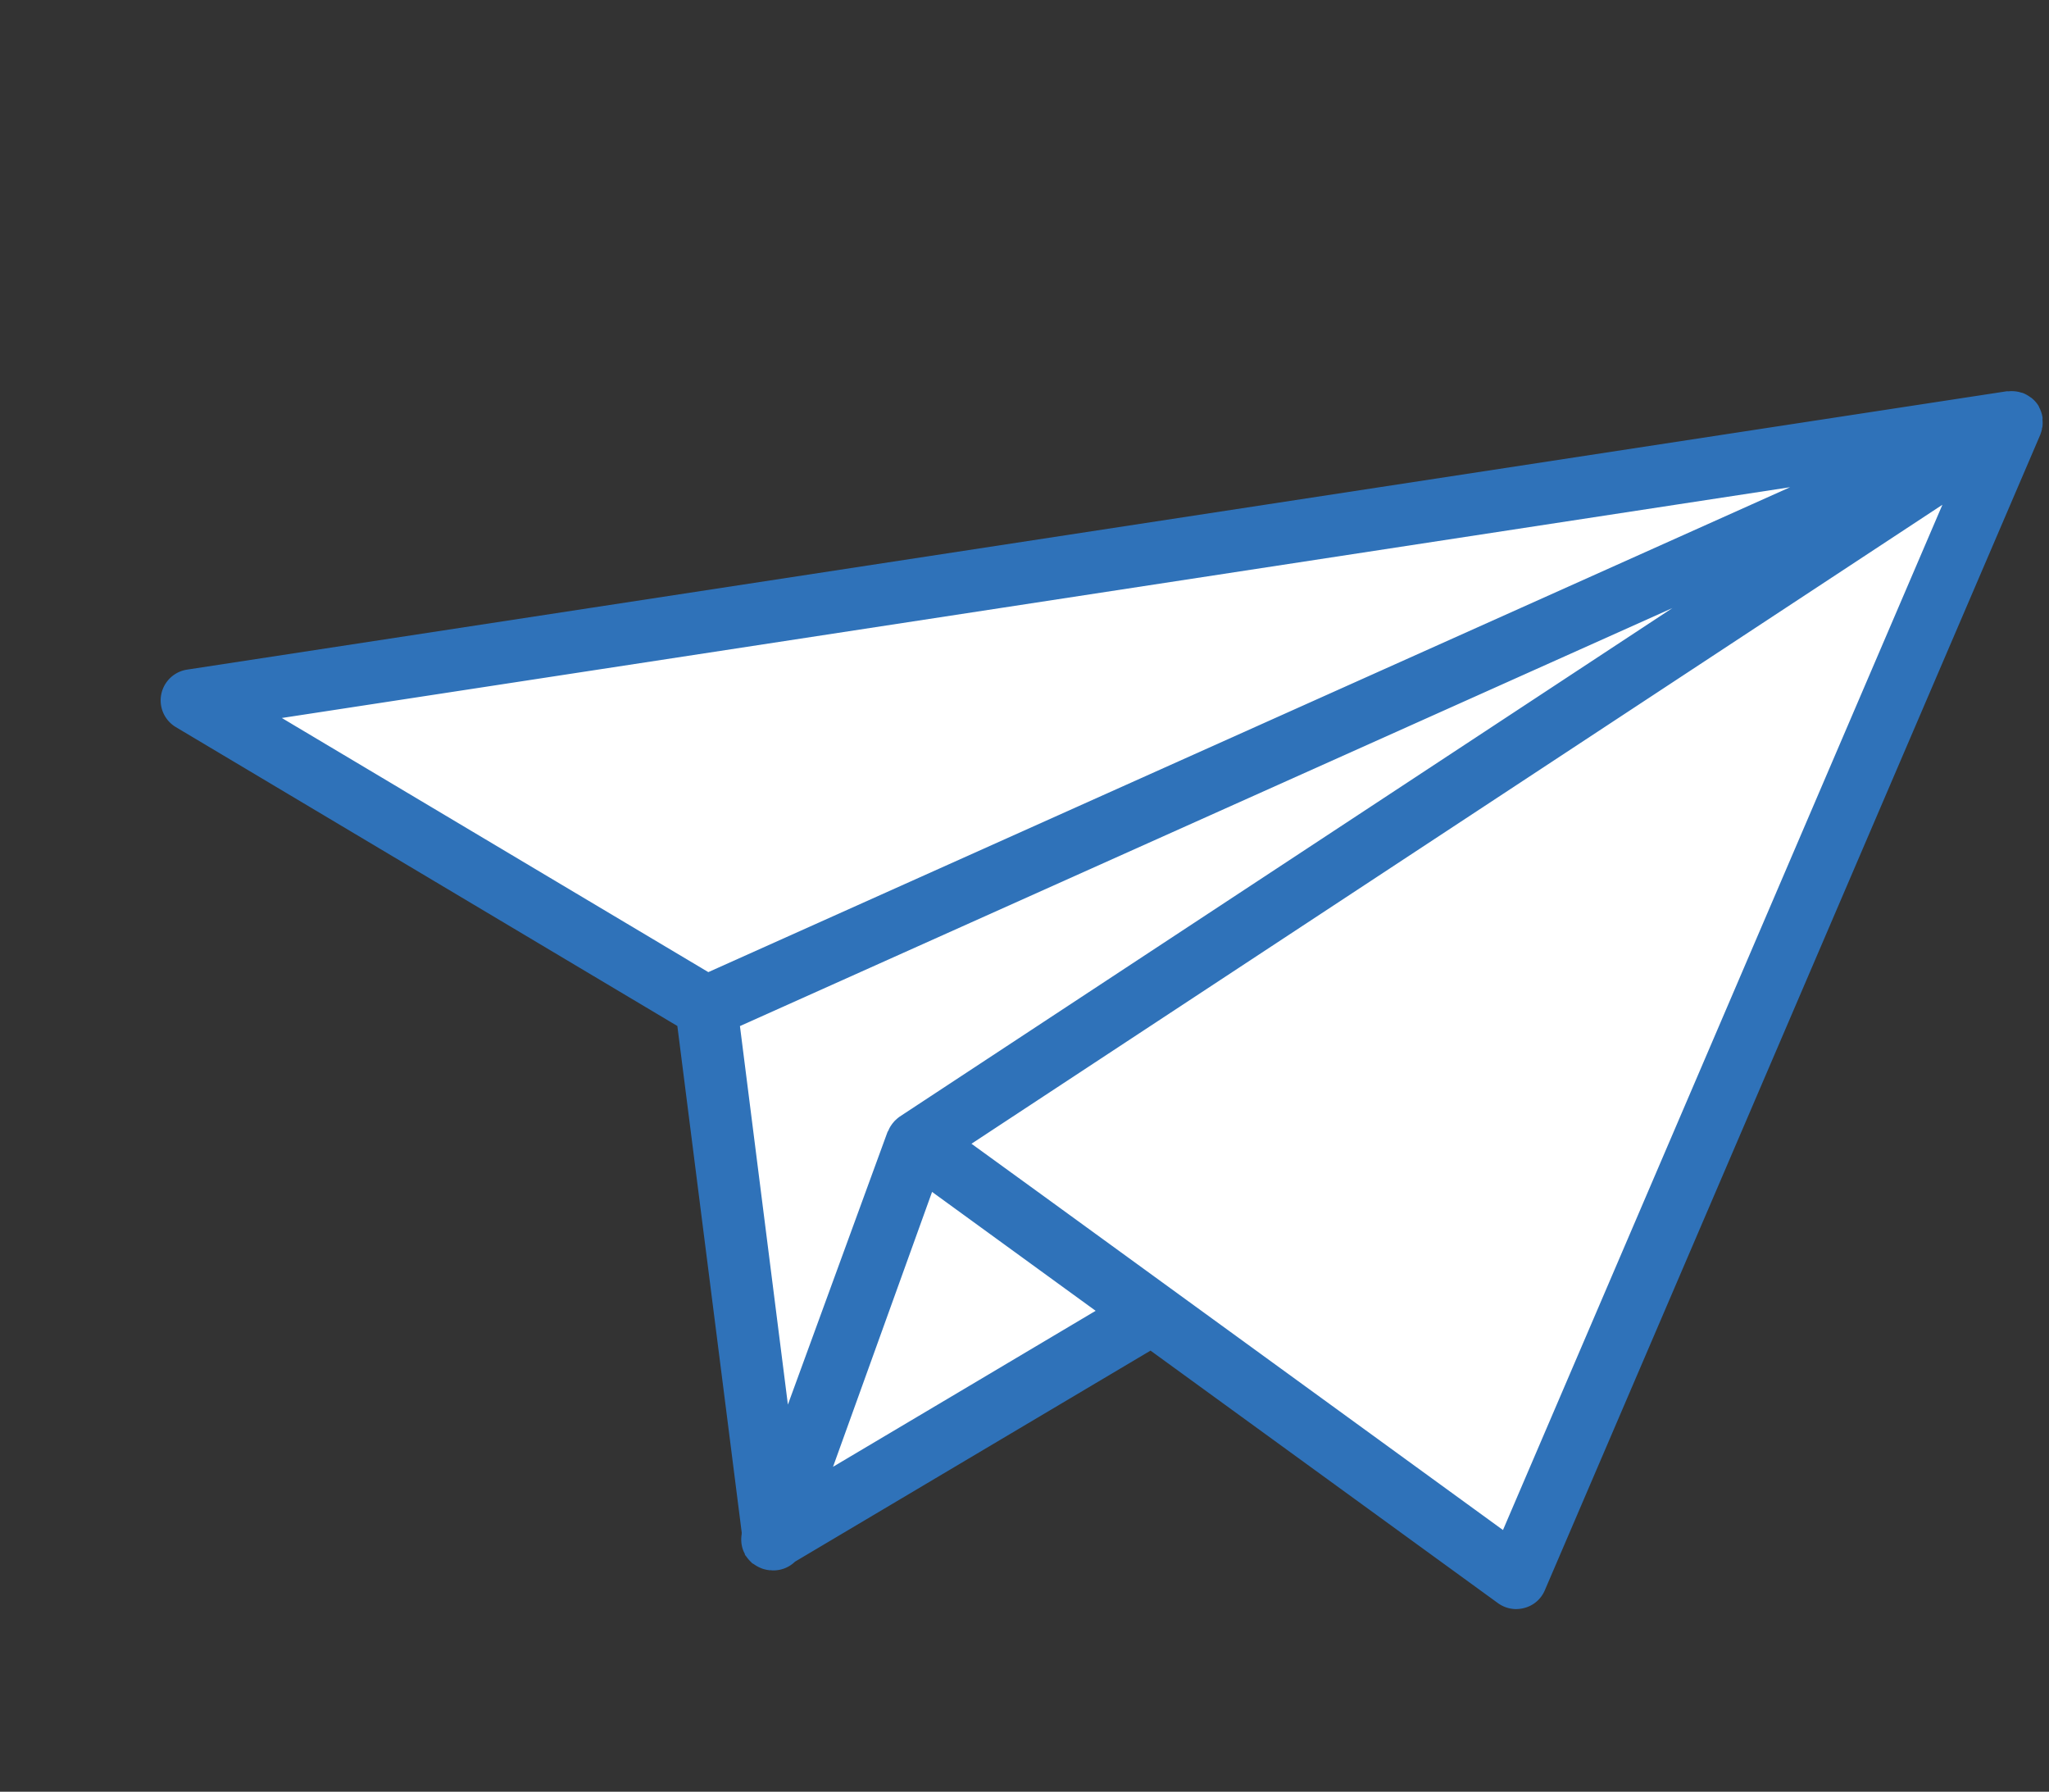 <svg xmlns="http://www.w3.org/2000/svg" width="146.478" height="128.061" viewBox="0 0 146.478 128.061"><rect x="0" y="0" width="146.478" height="128.061" fill="#333333" stroke="none"/><g transform="translate(123.496 128.061) rotate(-167)"><path d="M0,96.609,119.009,47.8,82.843,34.914,69.2,1.627,68.452,0l-21.9,19.4L17.645,7.884Z" transform="translate(1.817 4.028)" fill="#fff"/><g transform="translate(0 0)"><path d="M.019,99.971a.814.814,0,0,0-.007.165,2.44,2.44,0,0,0,.11.486l.021.119a2.22,2.22,0,0,0,.33.589c.029.04.058.068.083.1l0,.018a.012.012,0,0,1,.013.009h0a.47.47,0,0,1,.057.068,2.183,2.183,0,0,0,.58.414c.036.029.091.029.138.056a2.51,2.51,0,0,0,.559.162c.089.008.176,0,.257.011a2.34,2.34,0,0,0,.5-.046,1.6,1.6,0,0,0,.249-.066c.052-.02.109-.019.17-.041L125.349,53.37a2.224,2.224,0,0,0-.144-4.179L85.461,36.439,72.827,2.181a.22.22,0,0,0-.016-.085,2.4,2.4,0,0,0-.092-.525,1.743,1.743,0,0,0-.089-.245,1.928,1.928,0,0,0-.335-.537c-.029-.038-.037-.083-.066-.109L72.193.652a1.021,1.021,0,0,1-.114-.094,2.677,2.677,0,0,0-.4-.283.216.216,0,0,0-.071-.044A.41.41,0,0,0,71.505.2a2.7,2.7,0,0,0-.454-.146c-.07-.012-.124-.023-.193-.035a2.325,2.325,0,0,0-.616.009h-.011c-.009,0-.017.017-.03.019a.309.309,0,0,0-.111.007,2.22,2.22,0,0,0-1.437.972L47.283,21.441l-28.263-12A2.234,2.234,0,0,0,17.758,9.3a2.273,2.273,0,0,0-.672.242,2.179,2.179,0,0,0-1.122,1.555L.029,99.549c-.007.079-.016.168-.022.246,0,.036,0,.067,0,.1a.178.178,0,0,0,0,.077ZM22.87,81.545,68.508,33.713a2.567,2.567,0,0,0,.2-.254.351.351,0,0,1,.06-.086c.037-.06.069-.122.1-.185a1.207,1.207,0,0,0,.082-.18,1.8,1.8,0,0,0,.129-.451c.007-.026.026-.05.021-.08.009-.012.019-.015.017-.027l2.557-20.6L81.1,37.44Zm44.66-73.3L65.051,28.981,54.71,24.589l-2.964-1.258L59.7,15.725ZM16.615,91.855,84.17,40.689l33.793,10.84Zm3.233-77.241L57.393,30.56l5.688,2.408L5.724,93.082Z" transform="translate(0 0)" fill="#2f72b9"/></g></g></svg>